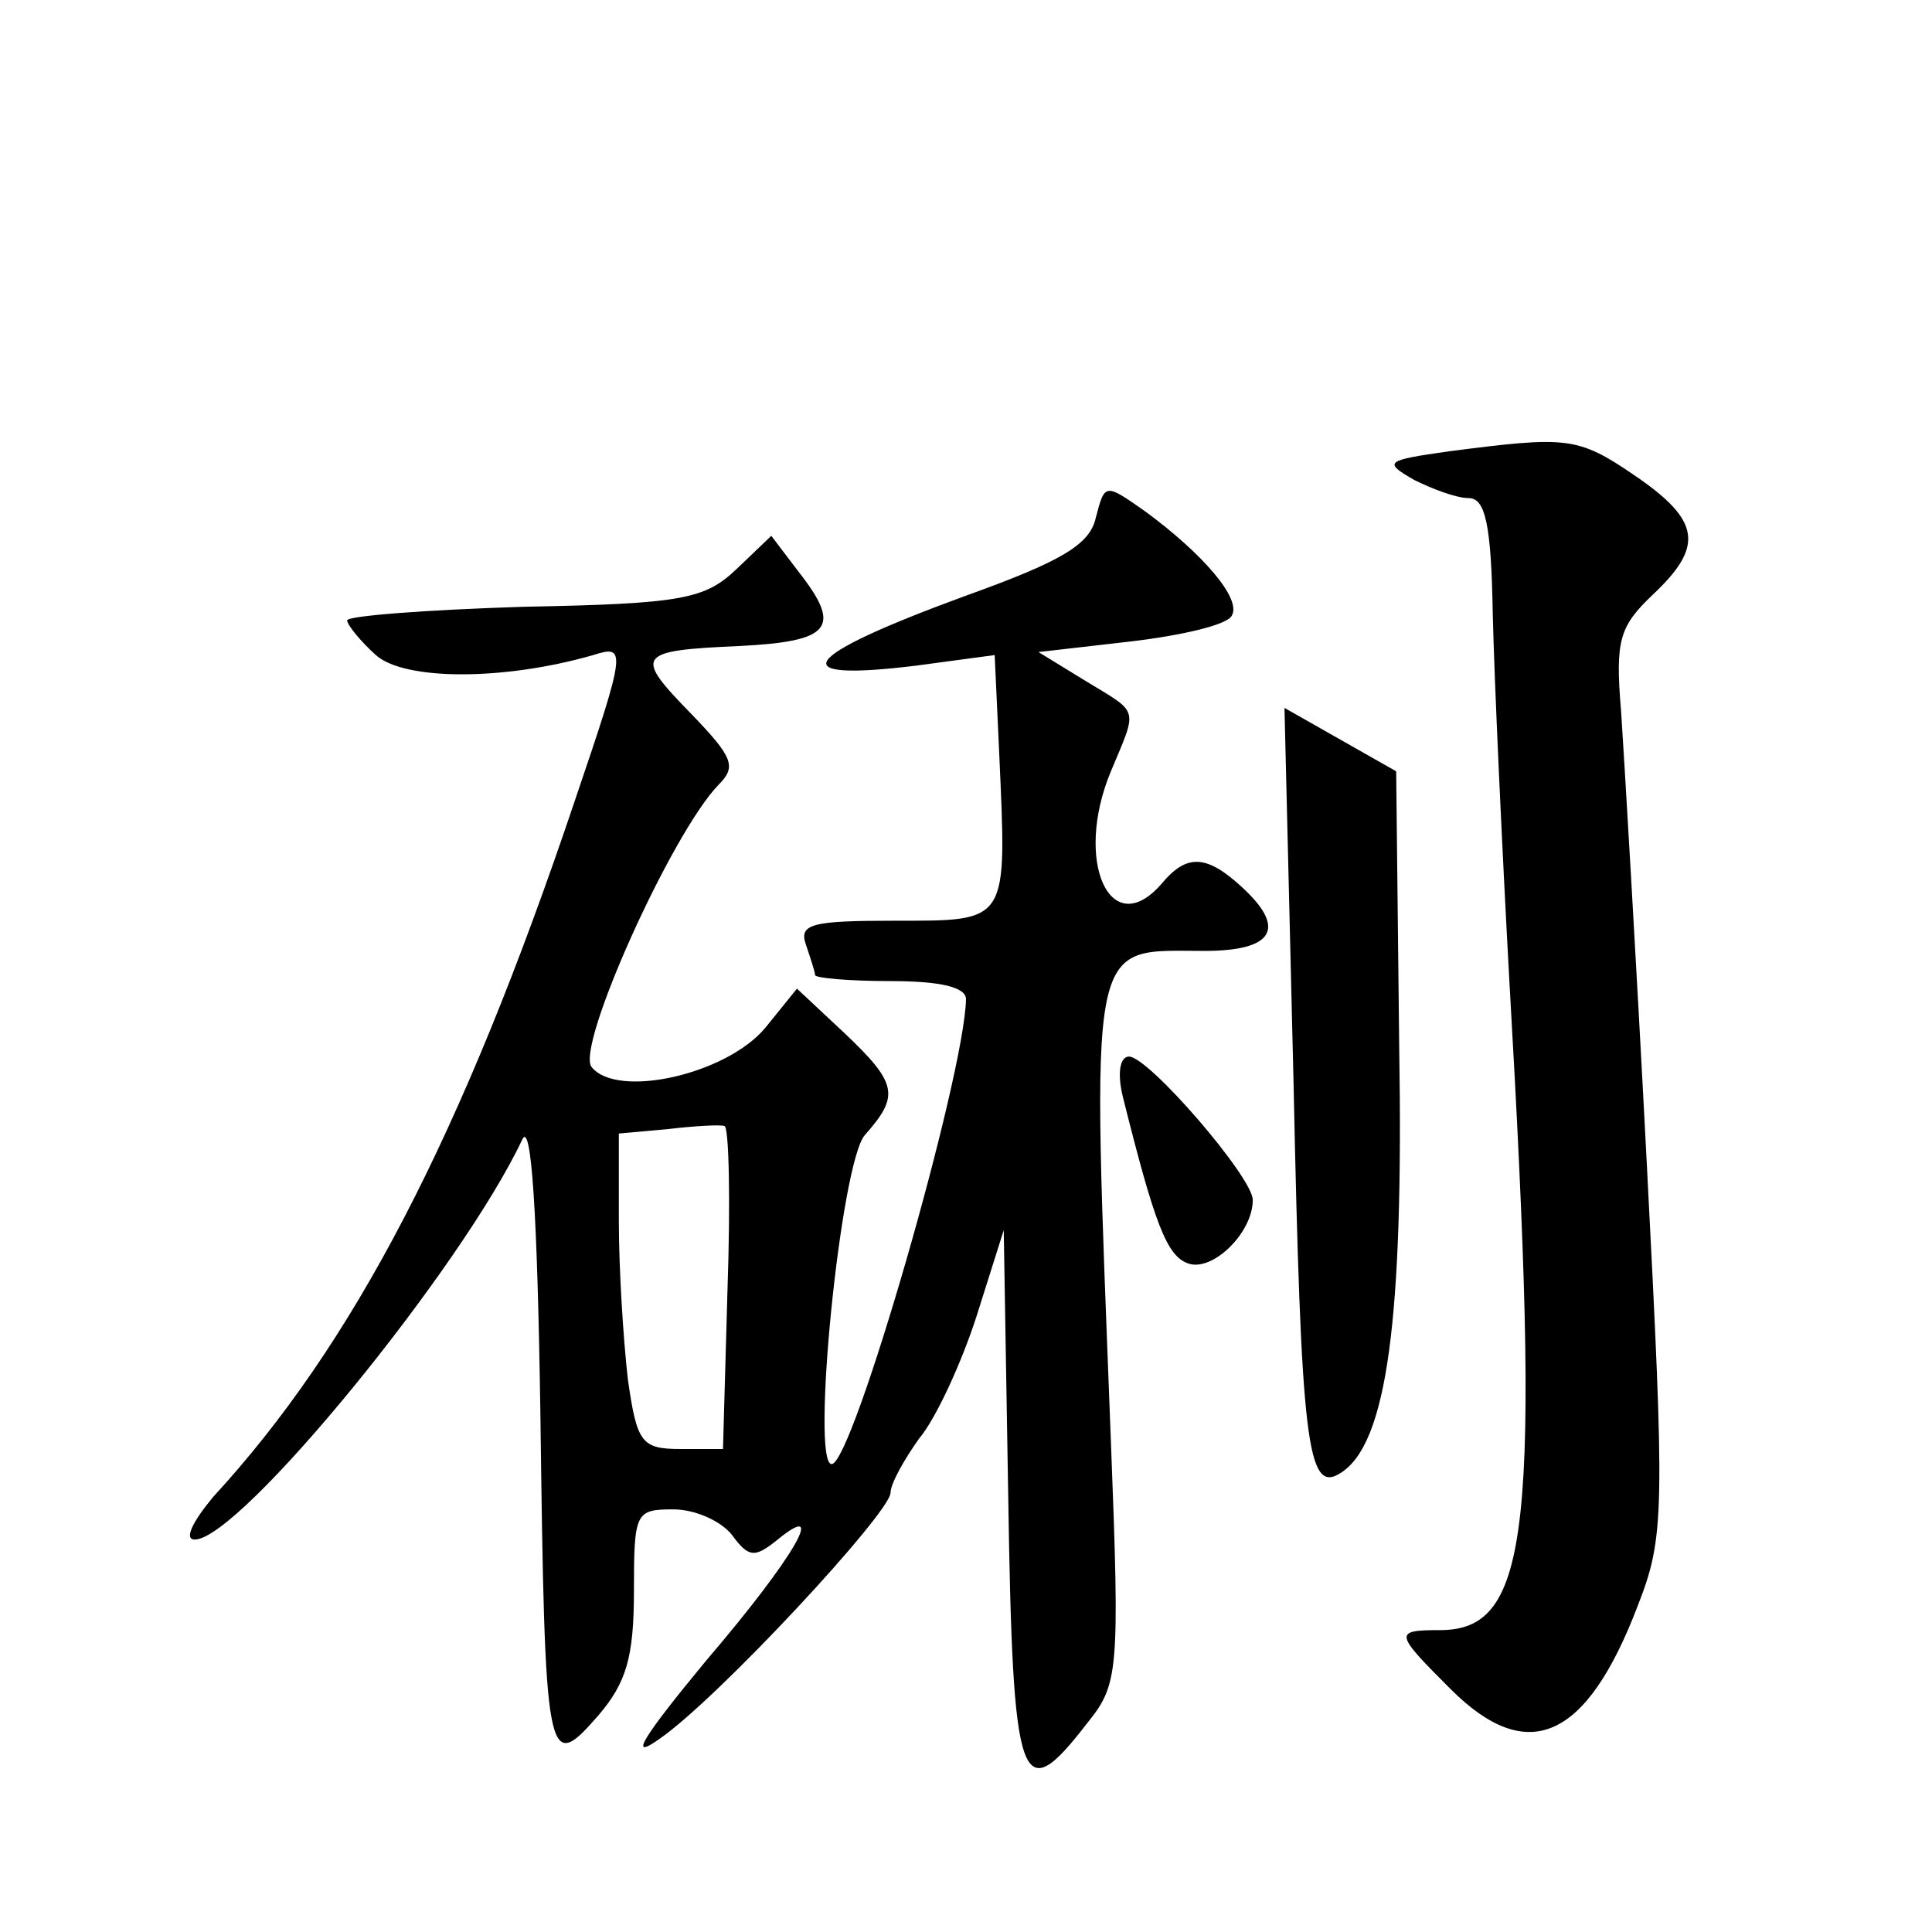 <?xml version="1.0" standalone="no"?>
<!DOCTYPE svg PUBLIC "-//W3C//DTD SVG 20010904//EN"
 "http://www.w3.org/TR/2001/REC-SVG-20010904/DTD/svg10.dtd">
<svg version="1.0" xmlns="http://www.w3.org/2000/svg"
 width="128pt" height="128pt" viewBox="0 0 128 128"
 preserveAspectRatio="xMidYMid meet">
<g transform="translate(0,128) scale(0.1,-0.1)"
fill="#0" stroke="none">
<path d="M960 981 c-42 -6 -44 -7 -23 -19 12 -6 28 -12 36 -12 11 0 15 -17 16 -77
1 -43 6 -152 11 -243 21 -364 14 -430 -46 -430 -31 0 -30 -2 7 -39 51 -51 90 -34
124 55 18 46 18 62 6 294 -7 135 -15 269 -17 299 -4 47 -1 56 21 77 34 32 32 49
-12 79 -38 26 -45 26 -123 16z M726 937 c-4 -18 -23 -29 -87 -52 -109 -40 -122
-57 -32 -46 l52 7 3 -65 c5 -113 7 -111 -69 -111 -55 0 -64 -2 -59 -16 3 -9 6 -18
6 -20 0 -2 23 -4 50 -4 33 0 50 -4 50 -12 -1 -51 -75 -308 -89 -308 -14 0 6 200
22 218 23 26 22 34 -14 68 l-31 29 -21 -26 c-26 -31 -98 -47 -115 -26 -11 13 53
155 84 187 12 12 10 18 -18 47 -38 39 -37 42 32 45 60 3 68 12 40 48 l-19 25 -23
-22 c-21 -20 -36 -23 -141 -25 -64 -2 -117 -6 -117 -9 0 -3 9 -14 19 -23 19 -17
85 -17 144 0 22 7 22 4 -12 -96 -75 -223 -147 -361 -240 -462 -14 -17 -19 -28 -12
-28 30 0 177 180 217 265 6 13 10 -48 12 -180 3 -233 4 -241 38 -202 19 22 24 39
24 83 0 52 1 54 26 54 15 0 32 -8 39 -17 11 -15 15 -15 29 -4 35 29 13 -10 -46
-79 -43 -52 -52 -67 -31 -52 39 27 153 150 153 163 0 6 9 22 19 36 11 13 28 50
38 81 l18 57 3 -178 c3 -192 8 -206 52 -149 21 26 22 33 16 187 -13 340 -16 325
62 325 46 0 55 15 24 43 -23 21 -36 21 -52 2 -34 -40 -59 14 -34 74 18 43 19 38
-17 60 l-31 19 61 7 c34 4 64 11 67 17 7 11 -19 41 -57 69 -27 19 -27 19 -33 -4z
m-244 -511 l-3 -106 -28 0 c-26 0 -29 4 -35 46 -3 26 -6 73 -6 105 l0 58 33 3 c17
2 34 3 37 2 3 -1 4 -50 2 -108z M857 563 c5 -239 9 -273 31 -259 31 19 42 102 39
283 l-2 182 -37 21 -37 21 6 -248z M744 553 c21 -84 29 -105 43 -110 16 -6 43 20
43 42 0 15 -69 95 -82 95 -6 0 -8 -11 -4 -27z"/>
</g>
</svg>

